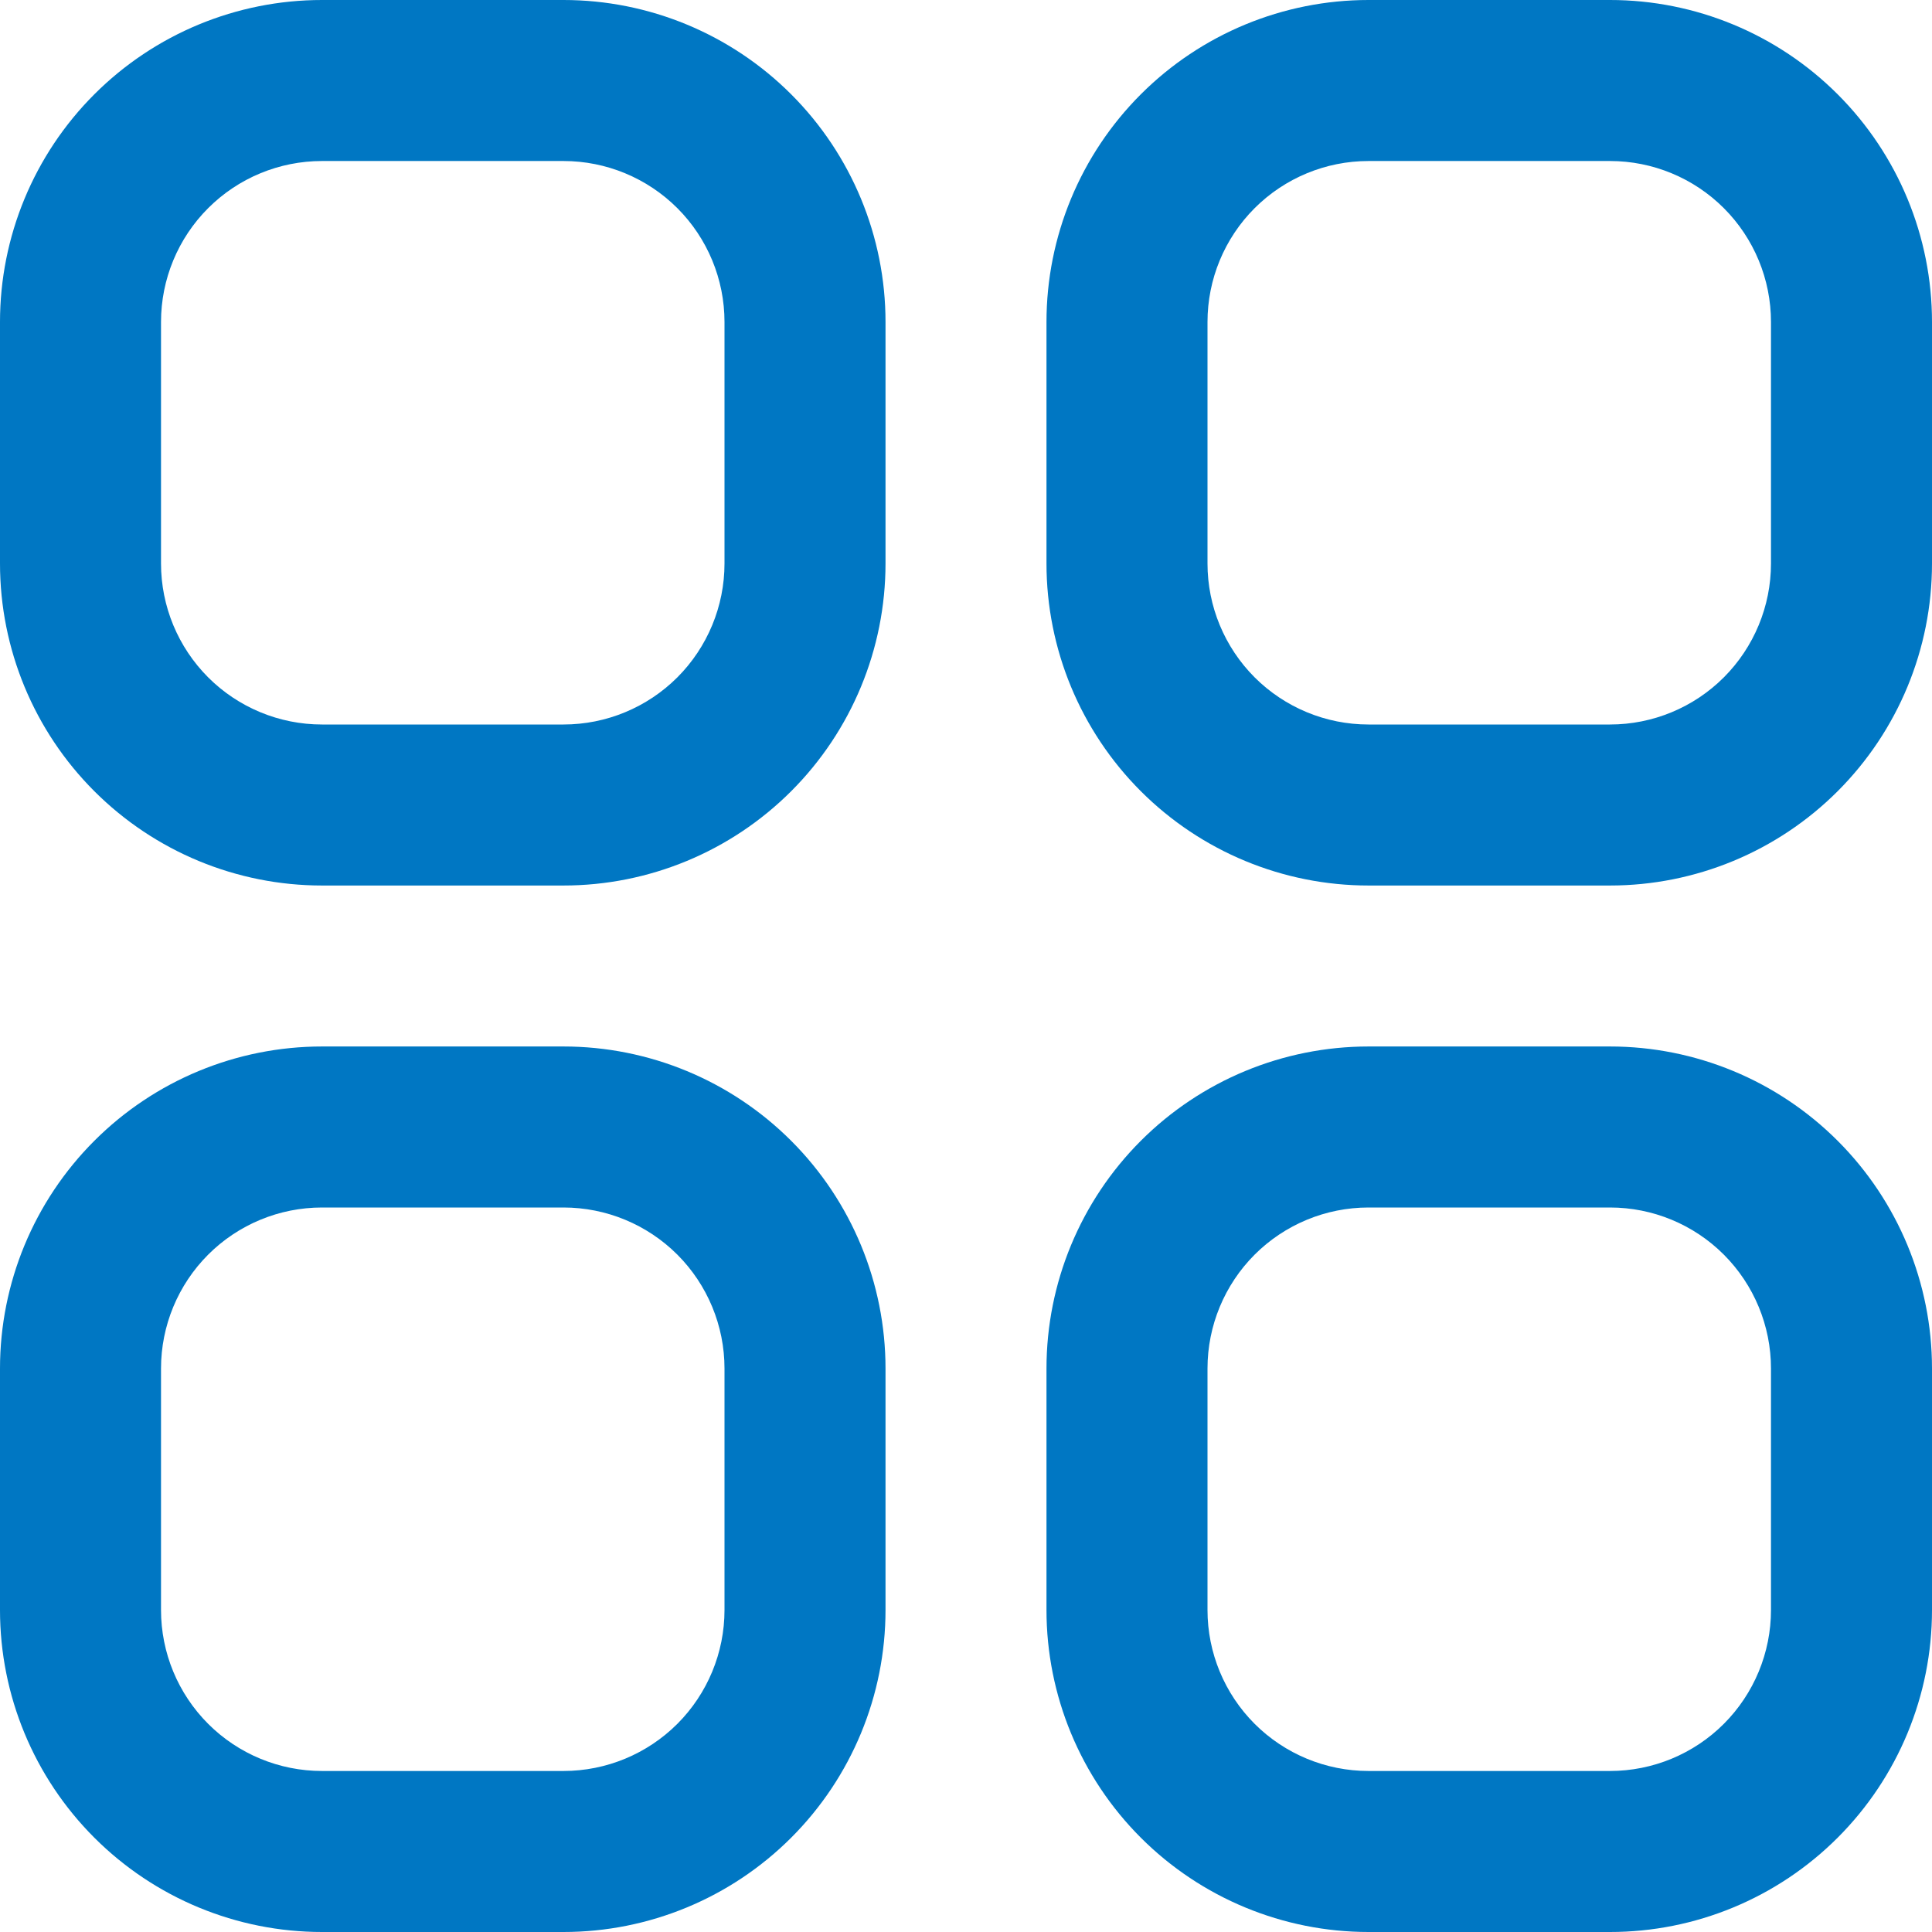 <svg width="50" height="50" viewBox="0 0 50 50" fill="none" xmlns="http://www.w3.org/2000/svg">
<g clip-path="url(#clip0_0_407)">
<path d="M14.583 0H8.333C6.123 0 4.004 0.878 2.441 2.441C0.878 4.004 0 6.123 0 8.333L0 14.583C0 16.794 0.878 18.913 2.441 20.476C4.004 22.039 6.123 22.917 8.333 22.917H14.583C16.794 22.917 18.913 22.039 20.476 20.476C22.039 18.913 22.917 16.794 22.917 14.583V8.333C22.917 6.123 22.039 4.004 20.476 2.441C18.913 0.878 16.794 0 14.583 0ZM18.75 14.583C18.75 15.688 18.311 16.748 17.53 17.53C16.748 18.311 15.688 18.75 14.583 18.75H8.333C7.228 18.75 6.168 18.311 5.387 17.53C4.606 16.748 4.167 15.688 4.167 14.583V8.333C4.167 7.228 4.606 6.168 5.387 5.387C6.168 4.606 7.228 4.167 8.333 4.167H14.583C15.688 4.167 16.748 4.606 17.53 5.387C18.311 6.168 18.75 7.228 18.75 8.333V14.583Z" fill="#0077C3"/>
<path d="M41.667 0H35.417C33.207 0 31.087 0.878 29.524 2.441C27.961 4.004 27.083 6.123 27.083 8.333V14.583C27.083 16.794 27.961 18.913 29.524 20.476C31.087 22.039 33.207 22.917 35.417 22.917H41.667C43.877 22.917 45.996 22.039 47.559 20.476C49.122 18.913 50 16.794 50 14.583V8.333C50 6.123 49.122 4.004 47.559 2.441C45.996 0.878 43.877 0 41.667 0ZM45.833 14.583C45.833 15.688 45.394 16.748 44.613 17.53C43.832 18.311 42.772 18.75 41.667 18.75H35.417C34.312 18.75 33.252 18.311 32.47 17.53C31.689 16.748 31.25 15.688 31.25 14.583V8.333C31.25 7.228 31.689 6.168 32.47 5.387C33.252 4.606 34.312 4.167 35.417 4.167H41.667C42.772 4.167 43.832 4.606 44.613 5.387C45.394 6.168 45.833 7.228 45.833 8.333V14.583Z" fill="#0077C3"/>
<path d="M14.583 27.083H8.333C6.123 27.083 4.004 27.961 2.441 29.524C0.878 31.087 0 33.206 0 35.417L0 41.667C0 43.877 0.878 45.996 2.441 47.559C4.004 49.122 6.123 50 8.333 50H14.583C16.794 50 18.913 49.122 20.476 47.559C22.039 45.996 22.917 43.877 22.917 41.667V35.417C22.917 33.206 22.039 31.087 20.476 29.524C18.913 27.961 16.794 27.083 14.583 27.083ZM18.75 41.667C18.75 42.772 18.311 43.831 17.53 44.613C16.748 45.394 15.688 45.833 14.583 45.833H8.333C7.228 45.833 6.168 45.394 5.387 44.613C4.606 43.831 4.167 42.772 4.167 41.667V35.417C4.167 34.312 4.606 33.252 5.387 32.47C6.168 31.689 7.228 31.25 8.333 31.25H14.583C15.688 31.25 16.748 31.689 17.53 32.47C18.311 33.252 18.75 34.312 18.75 35.417V41.667Z" fill="#0077C3"/>
<path d="M41.667 27.083H35.417C33.207 27.083 31.087 27.961 29.524 29.524C27.961 31.087 27.083 33.206 27.083 35.417V41.667C27.083 43.877 27.961 45.996 29.524 47.559C31.087 49.122 33.207 50 35.417 50H41.667C43.877 50 45.996 49.122 47.559 47.559C49.122 45.996 50 43.877 50 41.667V35.417C50 33.206 49.122 31.087 47.559 29.524C45.996 27.961 43.877 27.083 41.667 27.083ZM45.833 41.667C45.833 42.772 45.394 43.831 44.613 44.613C43.832 45.394 42.772 45.833 41.667 45.833H35.417C34.312 45.833 33.252 45.394 32.47 44.613C31.689 43.831 31.25 42.772 31.25 41.667V35.417C31.25 34.312 31.689 33.252 32.47 32.47C33.252 31.689 34.312 31.25 35.417 31.25H41.667C42.772 31.25 43.832 31.689 44.613 32.47C45.394 33.252 45.833 34.312 45.833 35.417V41.667Z" fill="#0077C3"/>
</g>
<defs>
<clipPath id="clip0_0_407">
<rect width="50" height="50" fill="white"/>
</clipPath>
</defs>
</svg>
